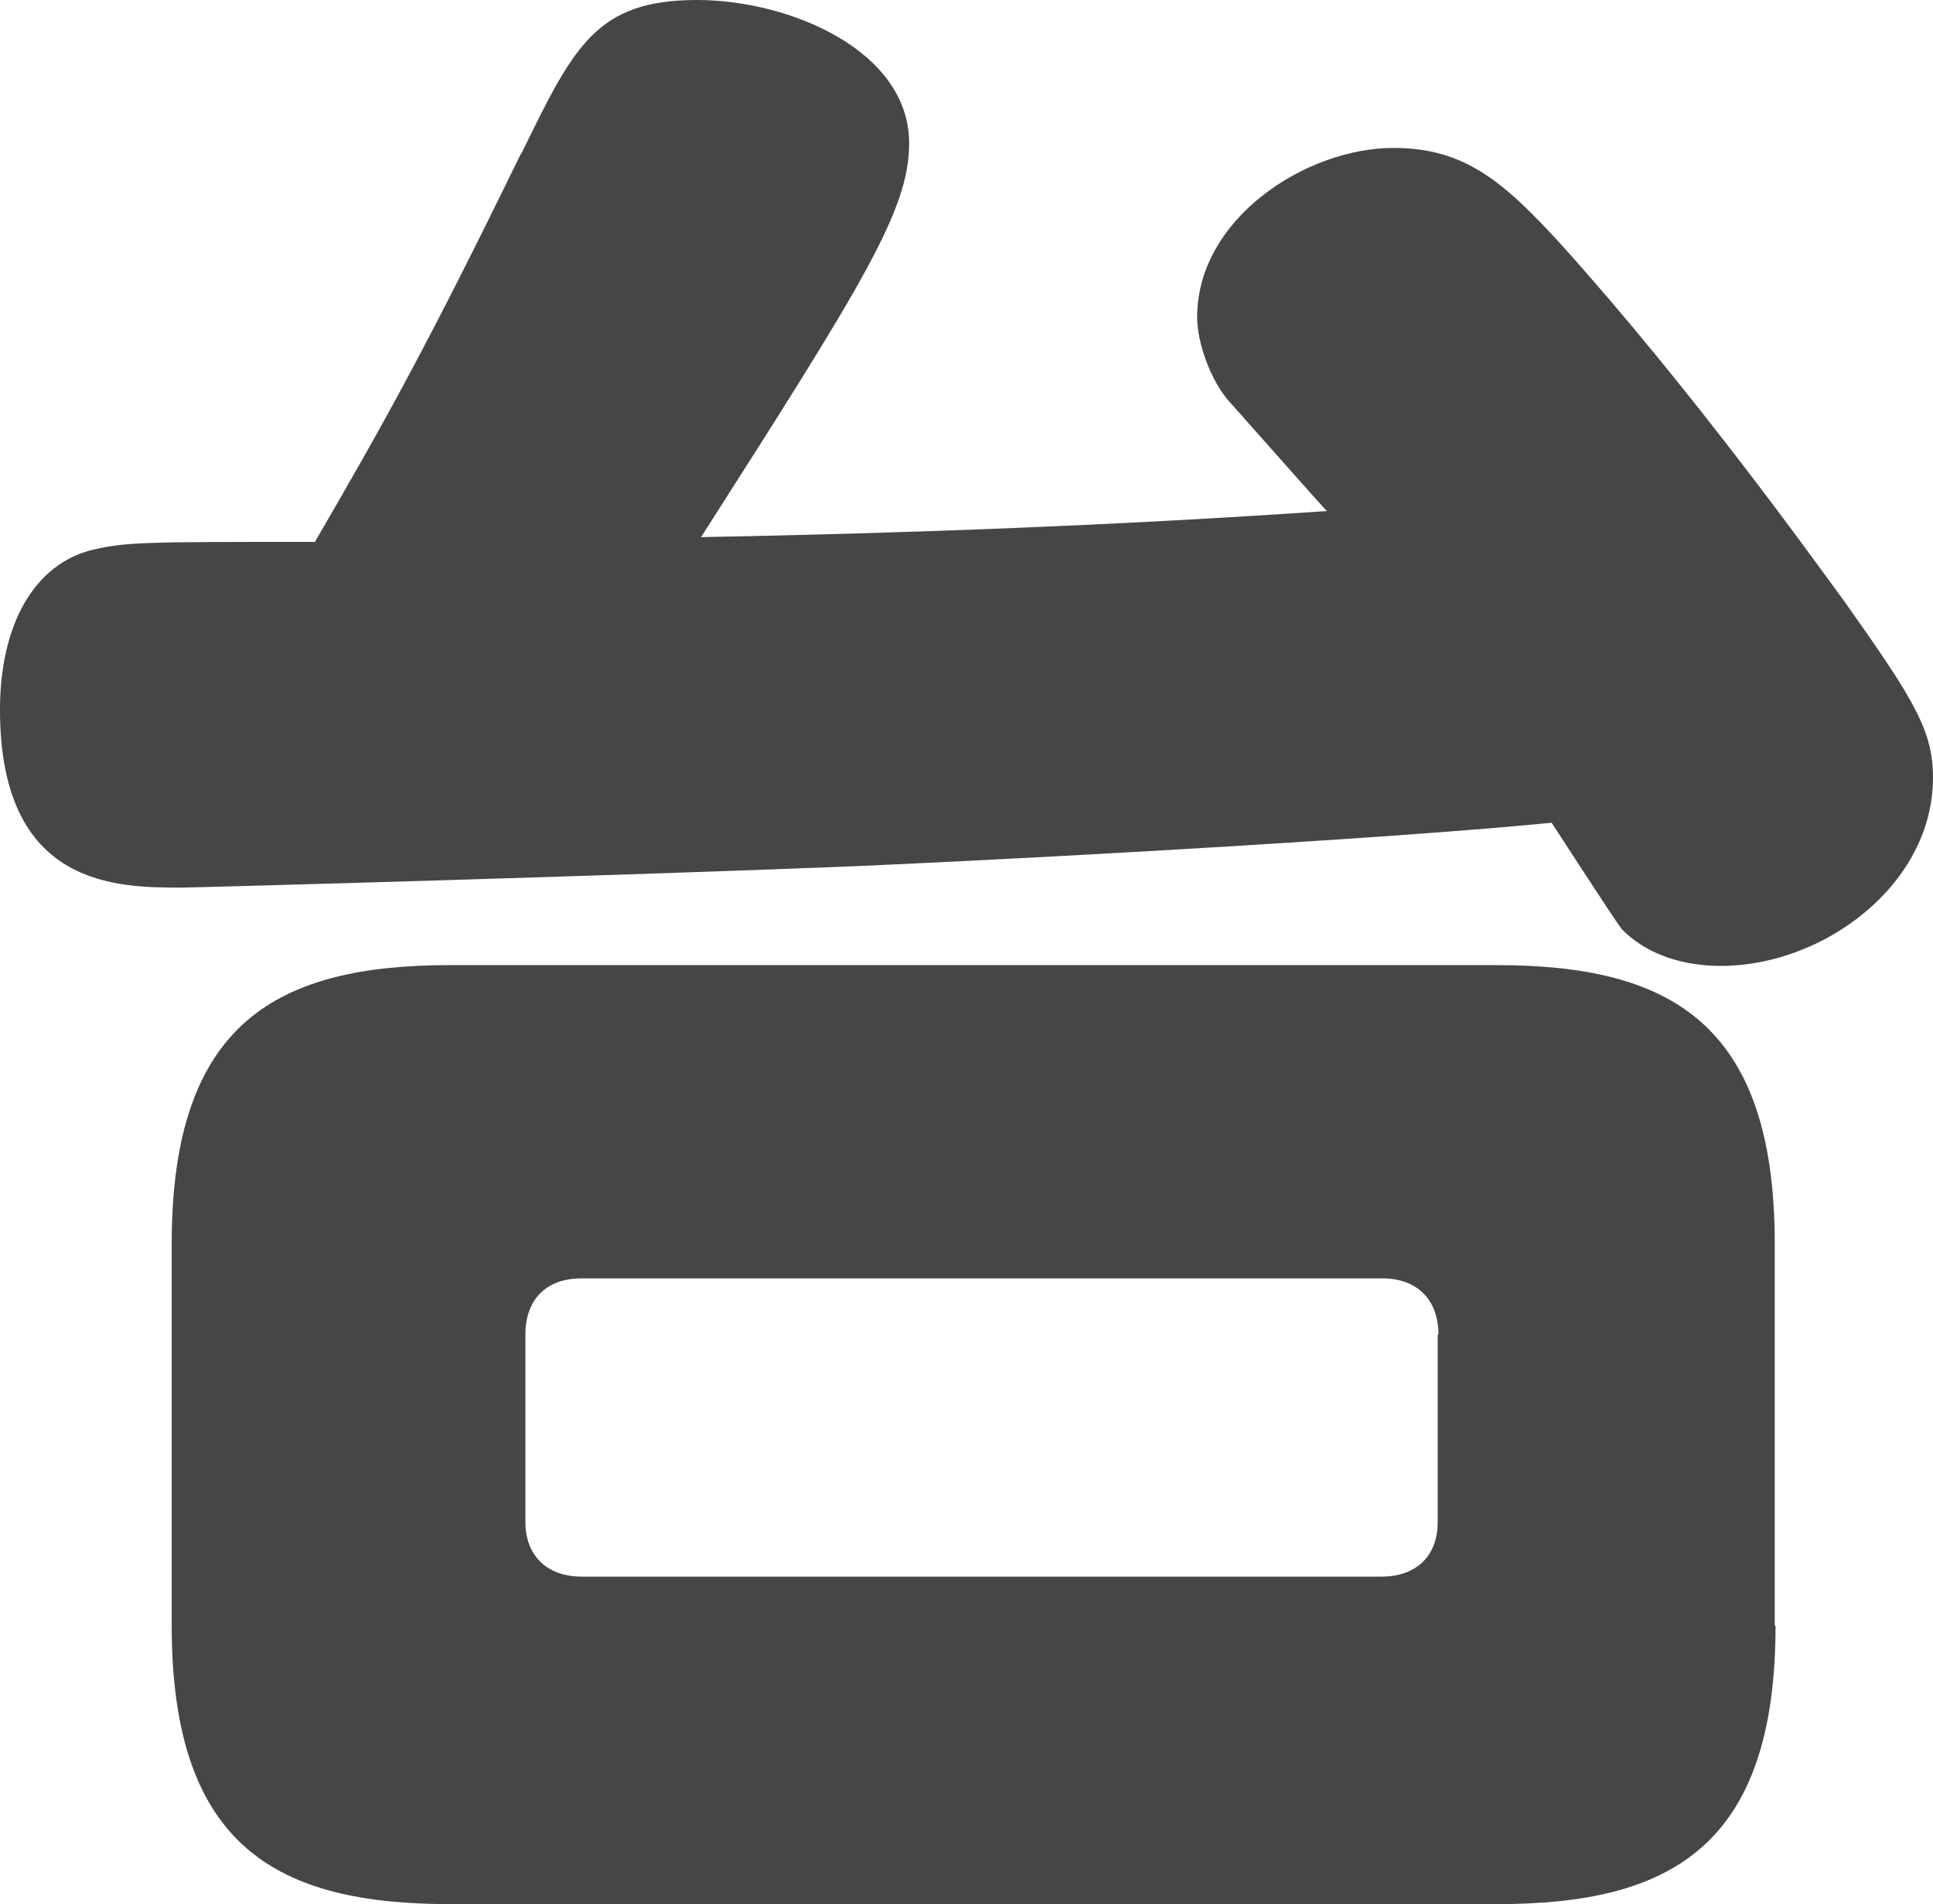 <?xml version="1.0" encoding="UTF-8"?>
<svg id="_レイヤー_2" data-name="レイヤー 2" xmlns="http://www.w3.org/2000/svg" viewBox="0 0 24.43 24.07">
  <defs>
    <style>
      .cls-1 {
        fill: #464646;
        stroke-width: 0px;
      }
    </style>
  </defs>
  <g id="_レイヤー_1-2" data-name="レイヤー 1">
    <path class="cls-1" d="M6.59,1.94c.66-1.35.94-1.94,2.22-1.94,1.17,0,2.68.64,2.68,1.81,0,.84-.56,1.74-2.63,4.98,2.66-.05,5.28-.15,7.91-.33-.08-.08-.82-.92-1.23-1.38-.23-.25-.41-.74-.41-1.07,0-1.25,1.38-2.14,2.48-2.14.89,0,1.38.41,2.12,1.22,1.63,1.81,3.14,3.91,3.6,4.54.87,1.23,1.1,1.61,1.1,2.2,0,1.35-1.38,2.38-2.68,2.38-.46,0-.92-.13-1.25-.46-.1-.13-.74-1.12-.89-1.35-1.81.18-5.74.41-8.58.54-3.11.13-8.6.28-8.73.28-.82,0-2.3,0-2.3-2.25,0-1.07.43-1.84,1.17-2.02.43-.1.66-.1,2.81-.1.89-1.53,1.43-2.5,2.6-4.9ZM22.44,20.55c0,2.81-1.35,3.52-3.52,3.52H5.69c-2.17,0-3.52-.71-3.52-3.52v-4.83c0-2.81,1.35-3.52,3.52-3.52h13.22c2.17,0,3.52.71,3.52,3.52v4.83ZM18.18,16.87c0-.43-.26-.71-.71-.71H7.35c-.46,0-.71.28-.71.71v2.37c0,.41.26.69.71.69h10.11c.43,0,.71-.25.71-.69v-2.37Z"/>
  </g>
</svg>